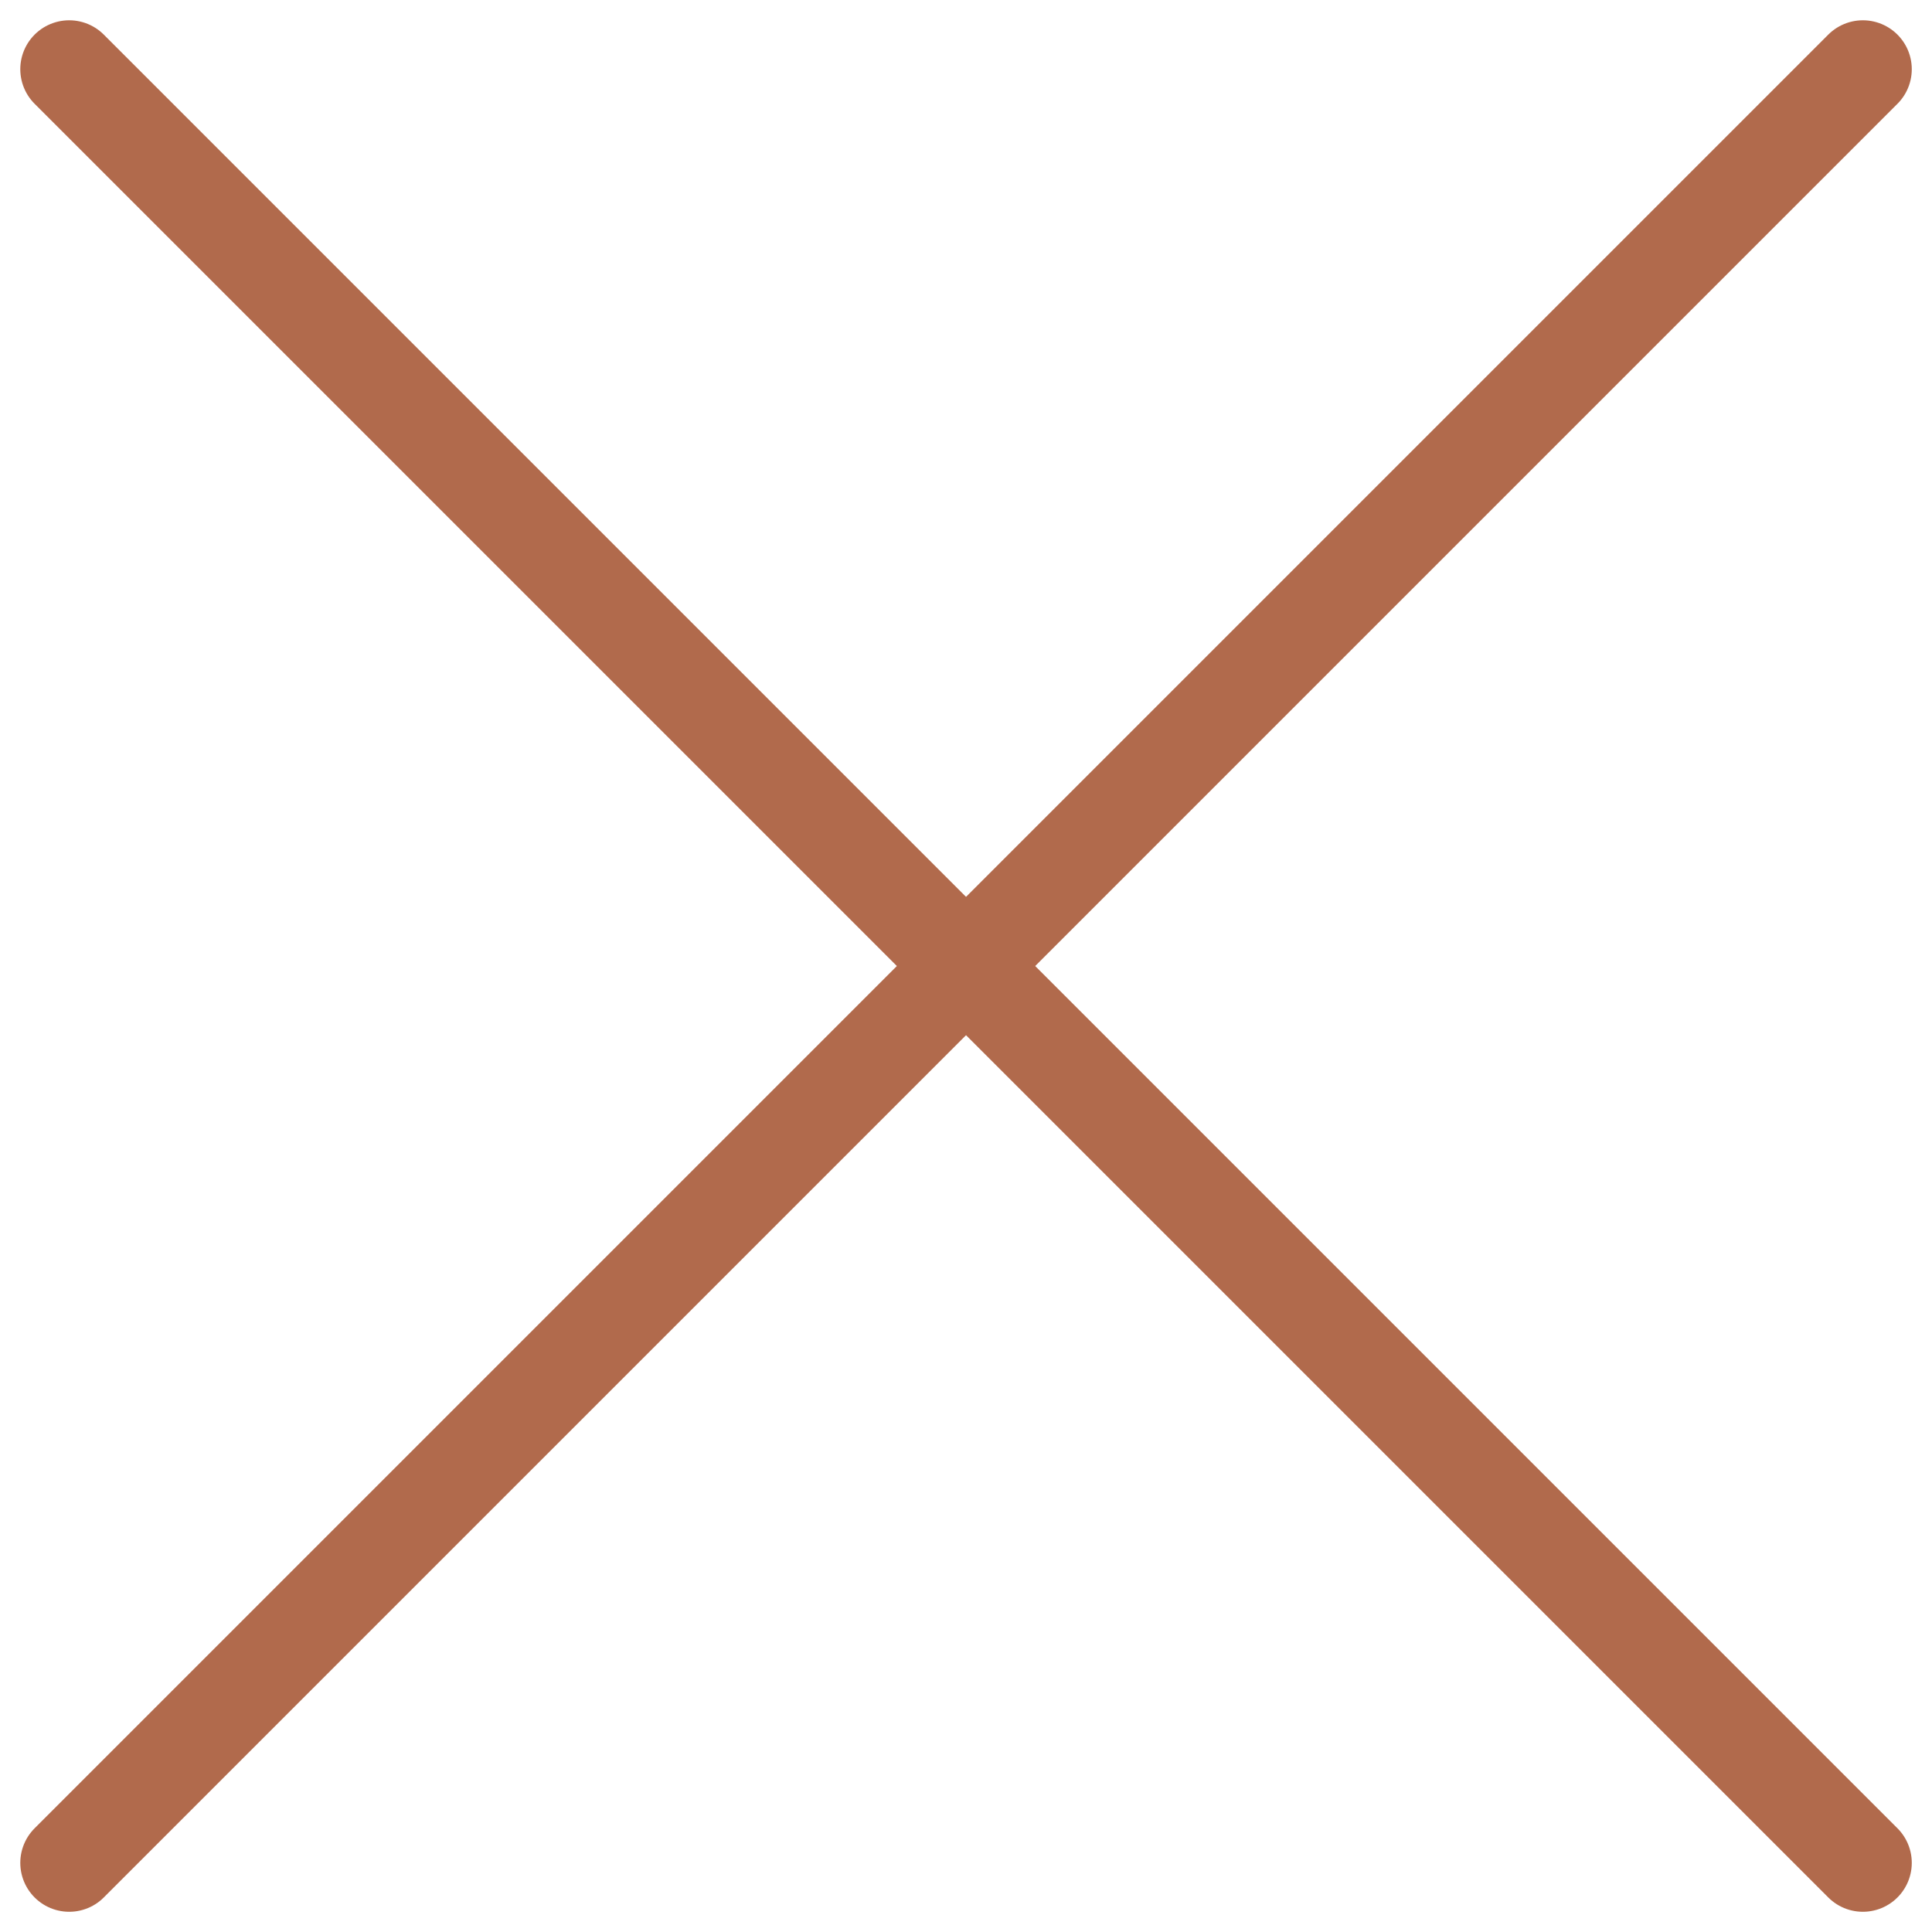 <svg xmlns="http://www.w3.org/2000/svg" width="29.621" height="29.621" viewBox="0 0 29.621 29.621">
  <g id="Group_254" data-name="Group 254" transform="translate(-178.455 -227.455)">
    <line id="Line_15" data-name="Line 15" x2="27.5" y2="27.5" transform="translate(179.516 228.516)" fill="none" stroke="#B16A4C" stroke-linecap="round" stroke-width="1.5"/>
    <line id="Line_16" data-name="Line 16" y1="27.5" x2="27.5" transform="translate(179.516 228.516)" fill="none" stroke="#B16A4C" stroke-linecap="round" stroke-width="1.5"/>
  </g>
</svg>
